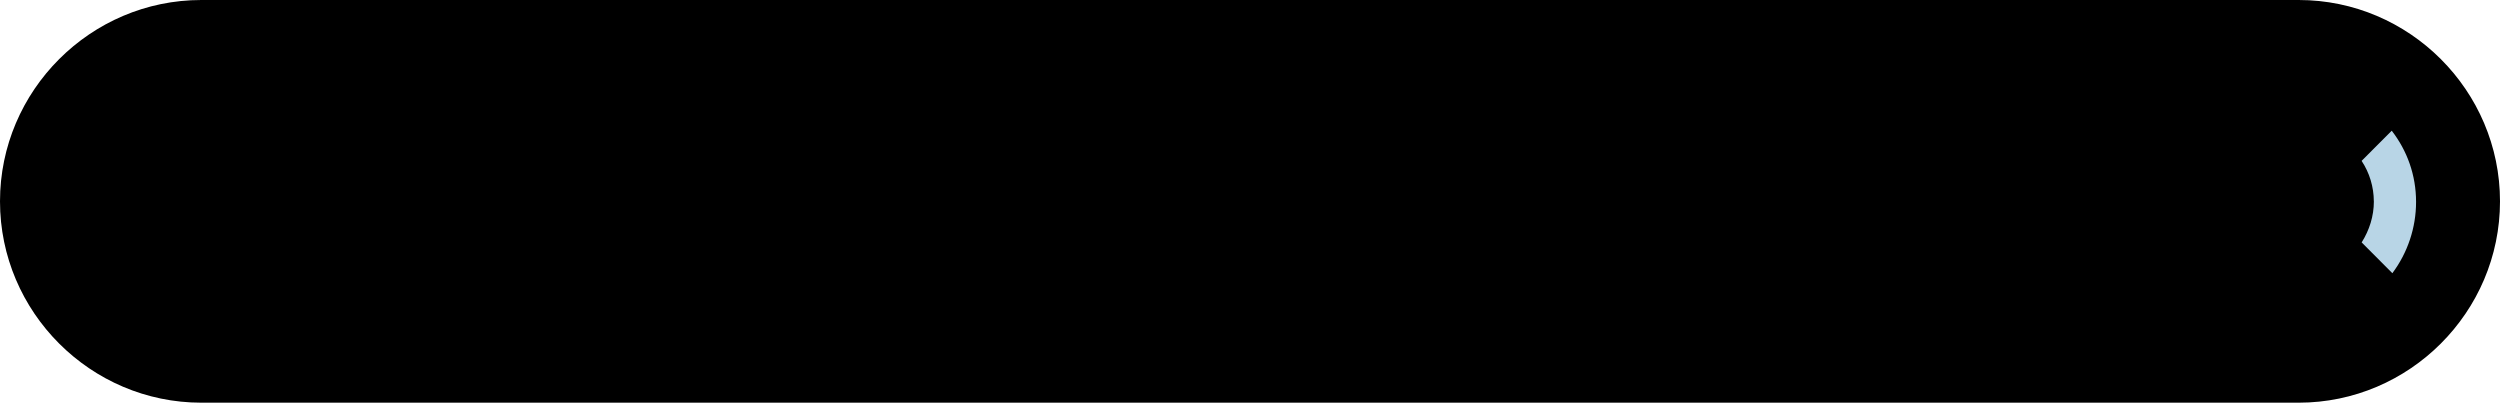 <?xml version="1.0" encoding="UTF-8"?>
<!-- Open Collective logo created in .svg format by TidyCustoms.net  -->
<svg version="1.1" id="Warstwa_1" xmlns="http://www.w3.org/2000/svg" xmlns:xlink="http://www.w3.org/1999/xlink" x="0px" y="0px" viewBox="0 0 596 96" style="enable-background:new 0 0 596 96;" xml:space="preserve">
<style type="text/css">
	.st0{fill: hsl(212, 100%, 47%);}
	.st1{fill:hsl(212, 100%, 97%);}
	.st2{fill:#B8D5E6;}
</style>
<path class="st0" d="M548,96H48C21.6,96,0,74.4,0,48v0C0,21.6,21.6,0,48,0l500,0c26.4,0,48,21.6,48,48v0C596,74.4,574.4,96,548,96z"/>
<circle class="st1" cx="548" cy="48" r="44"/>
<g>
	<path class="st2" d="M565.93,48c0,3.52-1.07,6.88-2.91,9.79l7.32,7.34c3.66-4.9,5.65-10.86,5.65-16.99c0-6.43-2.14-12.24-5.8-16.98   l-7.18,7.19c1.89,2.86,2.9,6.21,2.91,9.64L565.93,48z"/>
	<path class="st0" d="M547.92,66.05c-9.93-0.02-17.98-8.09-18-18.05c0.02-9.97,8.07-18.04,18-18.06c3.66,0,7.02,1.08,9.77,2.91   l7.17-7.2c-4.89-3.67-10.83-5.66-16.94-5.65C532.51,20,520,32.54,520,48c0,15.45,12.51,28,27.92,28c6.14,0.02,12.1-2.03,16.94-5.82   l-7.32-7.34C554.94,64.98,551.59,66.05,547.92,66.05L547.92,66.05z"/>
</g>
<g>
	<path class="st1" d="M40,57.72V41.29h5.67c1.28,0,2.25,0.08,2.93,0.24c0.94,0.22,1.75,0.61,2.41,1.18   c0.87,0.73,1.52,1.67,1.95,2.81c0.43,1.14,0.64,2.44,0.64,3.91c0,1.25-0.15,2.35-0.44,3.32c-0.29,0.96-0.67,1.76-1.12,2.39   c-0.46,0.63-0.96,1.13-1.5,1.49c-0.54,0.36-1.2,0.64-1.96,0.82c-0.77,0.19-1.65,0.28-2.64,0.28H40z M42.18,55.78h3.51   c1.08,0,1.93-0.1,2.55-0.3c0.62-0.2,1.11-0.49,1.47-0.85c0.52-0.52,0.92-1.21,1.21-2.08c0.29-0.87,0.43-1.93,0.43-3.17   c0-1.72-0.28-3.04-0.85-3.96c-0.56-0.92-1.25-1.54-2.06-1.85c-0.58-0.22-1.52-0.34-2.82-0.34h-3.46V55.78z"/>
	<path class="st1" d="M60.53,49.72c0-2.73,0.73-4.86,2.2-6.4C64.19,41.77,66.08,41,68.4,41c1.52,0,2.89,0.36,4.11,1.09   c1.22,0.72,2.15,1.74,2.79,3.03c0.64,1.3,0.96,2.77,0.96,4.41c0,1.67-0.34,3.16-1.01,4.47c-0.67,1.31-1.63,2.31-2.86,2.99   C71.15,57.66,69.82,58,68.39,58c-1.55,0-2.93-0.37-4.15-1.12c-1.22-0.75-2.14-1.77-2.77-3.06C60.84,52.53,60.53,51.16,60.53,49.72z    M62.77,49.75c0,1.98,0.53,3.54,1.6,4.68c1.07,1.14,2.4,1.71,4.01,1.71c1.64,0,2.99-0.57,4.04-1.73c1.06-1.15,1.59-2.78,1.59-4.9   c0-1.34-0.23-2.5-0.68-3.5c-0.45-1-1.11-1.77-1.99-2.32c-0.87-0.55-1.85-0.82-2.93-0.82c-1.54,0-2.87,0.53-3.98,1.59   C63.32,45.51,62.77,47.28,62.77,49.75z"/>
	<path class="st1" d="M83.63,57.72V41.29h2.23l8.64,12.9v-12.9h2.09v16.43h-2.23l-8.64-12.91v12.91H83.63z"/>
	<path class="st1" d="M103.03,57.72l6.32-16.43h2.34l6.73,16.43h-2.48l-1.92-4.98h-6.88l-1.81,4.98H103.03z M107.78,50.97h5.58   l-1.72-4.55c-0.52-1.38-0.91-2.52-1.17-3.41c-0.21,1.05-0.5,2.1-0.89,3.14L107.78,50.97z"/>
	<path class="st1" d="M127.24,57.72V43.23h-5.42v-1.94h13.04v1.94h-5.44v14.49H127.24z"/>
	<path class="st1" d="M141.73,57.72V41.29h11.89v1.94h-9.72v5.03h9.1v1.93h-9.1v5.59H154v1.94H141.73z"/>
	<path class="st1" d="M176.35,57.72V43.23h-5.42v-1.94h13.04v1.94h-5.44v14.49H176.35z"/>
	<path class="st1" d="M189.72,49.72c0-2.73,0.73-4.86,2.2-6.4c1.47-1.54,3.36-2.31,5.68-2.31c1.52,0,2.89,0.36,4.11,1.09   c1.22,0.72,2.15,1.74,2.79,3.03c0.64,1.3,0.96,2.77,0.96,4.41c0,1.67-0.34,3.16-1.01,4.47c-0.67,1.31-1.63,2.31-2.86,2.99   c-1.23,0.68-2.57,1.01-3.99,1.01c-1.55,0-2.93-0.37-4.15-1.12c-1.22-0.75-2.14-1.77-2.77-3.06   C190.03,52.53,189.72,51.16,189.72,49.72z M191.96,49.75c0,1.98,0.53,3.54,1.6,4.68c1.07,1.14,2.4,1.71,4.01,1.71   c1.64,0,2.99-0.57,4.04-1.73c1.06-1.15,1.59-2.78,1.59-4.9c0-1.34-0.23-2.5-0.68-3.5c-0.45-1-1.11-1.77-1.99-2.32   c-0.87-0.55-1.85-0.82-2.93-0.82c-1.54,0-2.87,0.53-3.98,1.59C192.52,45.51,191.96,47.28,191.96,49.75z"/>
	<path class="st1" d="M223.17,49.72c0-2.73,0.73-4.86,2.2-6.4c1.47-1.54,3.36-2.31,5.68-2.31c1.52,0,2.89,0.36,4.11,1.09   s2.15,1.74,2.79,3.03c0.64,1.3,0.96,2.77,0.96,4.41c0,1.67-0.34,3.16-1.01,4.47c-0.67,1.31-1.63,2.31-2.86,2.99   c-1.23,0.68-2.57,1.01-3.99,1.01c-1.55,0-2.93-0.37-4.15-1.12c-1.22-0.75-2.14-1.77-2.77-3.06   C223.48,52.53,223.17,51.16,223.17,49.72z M225.41,49.75c0,1.98,0.53,3.54,1.6,4.68c1.07,1.14,2.4,1.71,4.01,1.71   c1.64,0,2.99-0.57,4.04-1.73c1.06-1.15,1.59-2.78,1.59-4.9c0-1.34-0.23-2.5-0.68-3.5c-0.45-1-1.11-1.77-1.99-2.32   c-0.87-0.55-1.85-0.82-2.93-0.82c-1.54,0-2.87,0.53-3.98,1.59C225.96,45.51,225.41,47.28,225.41,49.75z"/>
	<path class="st1" d="M257.09,41.29h2.18v9.49c0,1.65-0.19,2.96-0.56,3.93c-0.37,0.97-1.05,1.76-2.03,2.37   c-0.98,0.61-2.26,0.91-3.84,0.91c-1.54,0-2.8-0.27-3.78-0.8c-0.98-0.53-1.68-1.3-2.1-2.3c-0.42-1.01-0.63-2.38-0.63-4.12v-9.49   h2.18v9.48c0,1.43,0.13,2.48,0.4,3.15c0.27,0.68,0.72,1.2,1.37,1.56c0.65,0.37,1.44,0.55,2.37,0.55c1.6,0,2.74-0.36,3.42-1.09   c0.68-0.72,1.02-2.12,1.02-4.18V41.29z"/>
	<path class="st1" d="M267.51,57.72V41.29h7.29c1.47,0,2.58,0.15,3.34,0.44c0.76,0.3,1.37,0.82,1.83,1.56   c0.46,0.75,0.68,1.57,0.68,2.48c0,1.17-0.38,2.15-1.13,2.95c-0.76,0.8-1.92,1.31-3.5,1.52c0.58,0.28,1.01,0.55,1.31,0.82   c0.64,0.58,1.24,1.31,1.81,2.18l2.86,4.47h-2.74l-2.18-3.42c-0.64-0.99-1.16-1.74-1.57-2.26c-0.41-0.52-0.78-0.89-1.1-1.1   c-0.33-0.21-0.66-0.35-0.99-0.44c-0.25-0.05-0.65-0.08-1.21-0.08h-2.52v7.3H267.51z M269.69,48.54h4.68c0.99,0,1.77-0.1,2.33-0.31   c0.56-0.21,0.99-0.53,1.28-0.99c0.29-0.45,0.44-0.94,0.44-1.47c0-0.78-0.28-1.42-0.85-1.92c-0.56-0.5-1.46-0.75-2.68-0.75h-5.21   V48.54z"/>
	<path class="st1" d="M311.38,51.96l2.18,0.55c-0.46,1.79-1.28,3.15-2.46,4.08c-1.19,0.94-2.63,1.41-4.35,1.41   c-1.77,0-3.21-0.36-4.32-1.08c-1.11-0.72-1.96-1.77-2.54-3.13c-0.58-1.37-0.87-2.83-0.87-4.4c0-1.71,0.33-3.2,0.98-4.48   c0.65-1.27,1.59-2.24,2.79-2.9c1.21-0.66,2.54-0.99,3.99-0.99c1.65,0,3.03,0.42,4.15,1.26c1.12,0.84,1.9,2.01,2.35,3.53l-2.14,0.5   c-0.38-1.2-0.93-2.07-1.66-2.61s-1.64-0.82-2.74-0.82c-1.26,0-2.32,0.3-3.17,0.91c-0.85,0.61-1.44,1.42-1.79,2.44   c-0.34,1.02-0.52,2.07-0.52,3.15c0,1.4,0.2,2.62,0.61,3.66c0.41,1.04,1.04,1.82,1.9,2.34s1.79,0.77,2.79,0.77   c1.22,0,2.25-0.35,3.1-1.05C310.51,54.38,311.08,53.34,311.38,51.96z"/>
	<path class="st1" d="M320.17,49.72c0-2.73,0.73-4.86,2.2-6.4c1.47-1.54,3.36-2.31,5.68-2.31c1.52,0,2.89,0.36,4.11,1.09   c1.22,0.72,2.15,1.74,2.79,3.03c0.64,1.3,0.96,2.77,0.96,4.41c0,1.67-0.34,3.16-1.01,4.47c-0.67,1.31-1.63,2.31-2.86,2.99   c-1.23,0.68-2.57,1.01-3.99,1.01c-1.55,0-2.93-0.37-4.15-1.12c-1.22-0.75-2.14-1.77-2.77-3.06   C320.49,52.53,320.17,51.16,320.17,49.72z M322.42,49.75c0,1.98,0.53,3.54,1.6,4.68c1.07,1.14,2.4,1.71,4.01,1.71   c1.64,0,2.99-0.57,4.04-1.73c1.06-1.15,1.59-2.78,1.59-4.9c0-1.34-0.23-2.5-0.68-3.5c-0.45-1-1.12-1.77-1.99-2.32   c-0.87-0.55-1.85-0.82-2.93-0.82c-1.54,0-2.87,0.53-3.98,1.59C322.97,45.51,322.42,47.28,322.42,49.75z"/>
	<path class="st1" d="M343.21,57.72V41.29h2.18v14.49h8.1v1.94H343.21z"/>
	<path class="st1" d="M360.58,57.72V41.29h2.18v14.49h8.1v1.94H360.58z"/>
	<path class="st1" d="M378.09,57.72V41.29h11.89v1.94h-9.72v5.03h9.1v1.93h-9.1v5.59h10.1v1.94H378.09z"/>
	<path class="st1" d="M409.7,51.96l2.18,0.55c-0.46,1.79-1.28,3.15-2.46,4.08c-1.19,0.94-2.63,1.41-4.35,1.41   c-1.77,0-3.21-0.36-4.32-1.08c-1.11-0.72-1.96-1.77-2.54-3.13c-0.58-1.37-0.87-2.83-0.87-4.4c0-1.71,0.33-3.2,0.98-4.48   c0.65-1.27,1.59-2.24,2.79-2.9c1.21-0.66,2.54-0.99,3.99-0.99c1.65,0,3.03,0.42,4.15,1.26c1.12,0.84,1.9,2.01,2.35,3.53l-2.14,0.5   c-0.38-1.2-0.93-2.07-1.66-2.61s-1.64-0.82-2.74-0.82c-1.26,0-2.32,0.3-3.17,0.91c-0.85,0.61-1.44,1.42-1.79,2.44   c-0.34,1.02-0.52,2.07-0.52,3.15c0,1.4,0.2,2.62,0.61,3.66c0.41,1.04,1.04,1.82,1.9,2.34s1.79,0.77,2.79,0.77   c1.22,0,2.25-0.35,3.1-1.05C408.83,54.38,409.4,53.34,409.7,51.96z"/>
	<path class="st1" d="M423.34,57.72V43.23h-5.42v-1.94h13.04v1.94h-5.44v14.49H423.34z"/>
	<path class="st1" d="M438.15,57.72V41.29h2.18v16.43H438.15z"/>
	<path class="st1" d="M453.46,57.72l-6.37-16.43h2.35l4.27,11.93c0.34,0.96,0.63,1.85,0.86,2.69c0.25-0.9,0.55-1.79,0.89-2.69   l4.44-11.93h2.22l-6.44,16.43H453.46z"/>
	<path class="st1" d="M468.73,57.72V41.29h11.89v1.94h-9.72v5.03h9.1v1.93h-9.1v5.59H481v1.94H468.73z"/>
</g>
</svg>